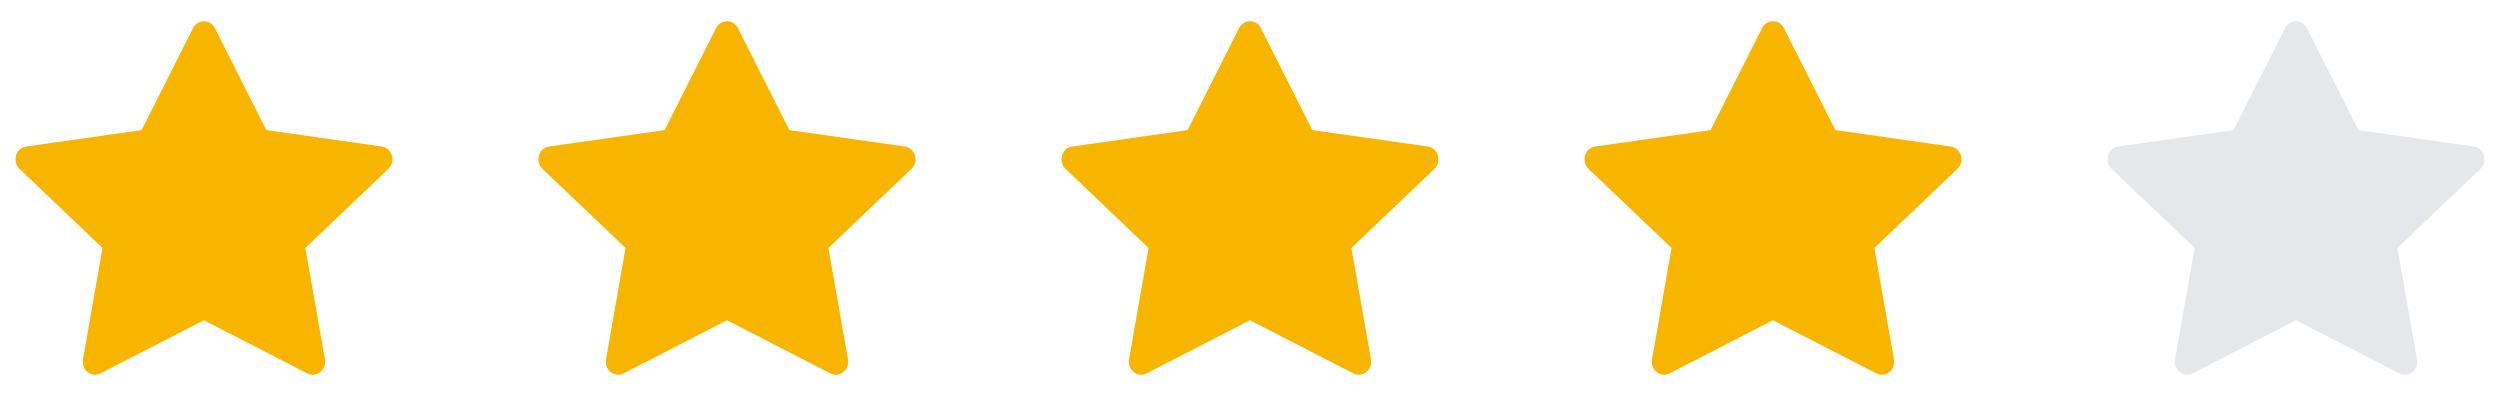 <svg fill="none" height="16" viewBox="0 0 101 16" width="101" xmlns="http://www.w3.org/2000/svg"><g fill="#f7b500"><path d="m4.062 15.085c-.367.189-.784-.142-.71-.564l.79-4.503-3.354-3.195c-.313-.299-.15-.845.269-.904l4.663-.663 2.079-4.119c.188-.371.695-.371.882 0l2.079 4.119 4.662.663c.42.059.583.605.268.904l-3.353 3.195.79 4.503c.074.422-.343.752-.71.564l-4.18-2.147-4.178 2.147z"/><path d="m25.192 15.085c-.367.189-.784-.142-.71-.564l.79-4.503-3.354-3.195c-.313-.299-.15-.845.269-.904l4.663-.663 2.079-4.119c.188-.371.695-.371.882 0l2.079 4.119 4.662.663c.42.059.583.605.269.904l-3.353 3.195.79 4.503c.074.422-.343.752-.71.564l-4.18-2.147-4.178 2.147z"/><path d="m46.322 15.085c-.367.189-.784-.142-.71-.564l.79-4.503-3.354-3.195c-.313-.299-.15-.845.269-.904l4.662-.663 2.079-4.119c.188-.371.695-.371.882 0l2.079 4.119 4.662.663c.42.059.583.605.269.904l-3.353 3.195.79 4.503c.074.422-.343.752-.71.564l-4.18-2.147-4.178 2.147z"/><path d="m67.451 15.085c-.367.189-.784-.142-.71-.564l.79-4.503-3.354-3.195c-.313-.299-.15-.845.269-.904l4.662-.663 2.079-4.119c.188-.371.695-.371.882 0l2.079 4.119 4.662.663c.42.059.583.605.268.904l-3.353 3.195.79 4.503c.074.422-.343.752-.71.564l-4.18-2.147-4.178 2.147z"/></g><path d="m88.581 15.085c-.367.189-.784-.142-.71-.564l.79-4.503-3.354-3.195c-.313-.299-.15-.845.269-.904l4.662-.663 2.079-4.119c.188-.371.695-.371.882 0l2.079 4.119 4.663.663c.419.059.583.605.269.904l-3.353 3.195.79 4.503c.074.422-.343.752-.71.564l-4.18-2.147-4.178 2.147z" fill="#e6e7ea"/></svg>